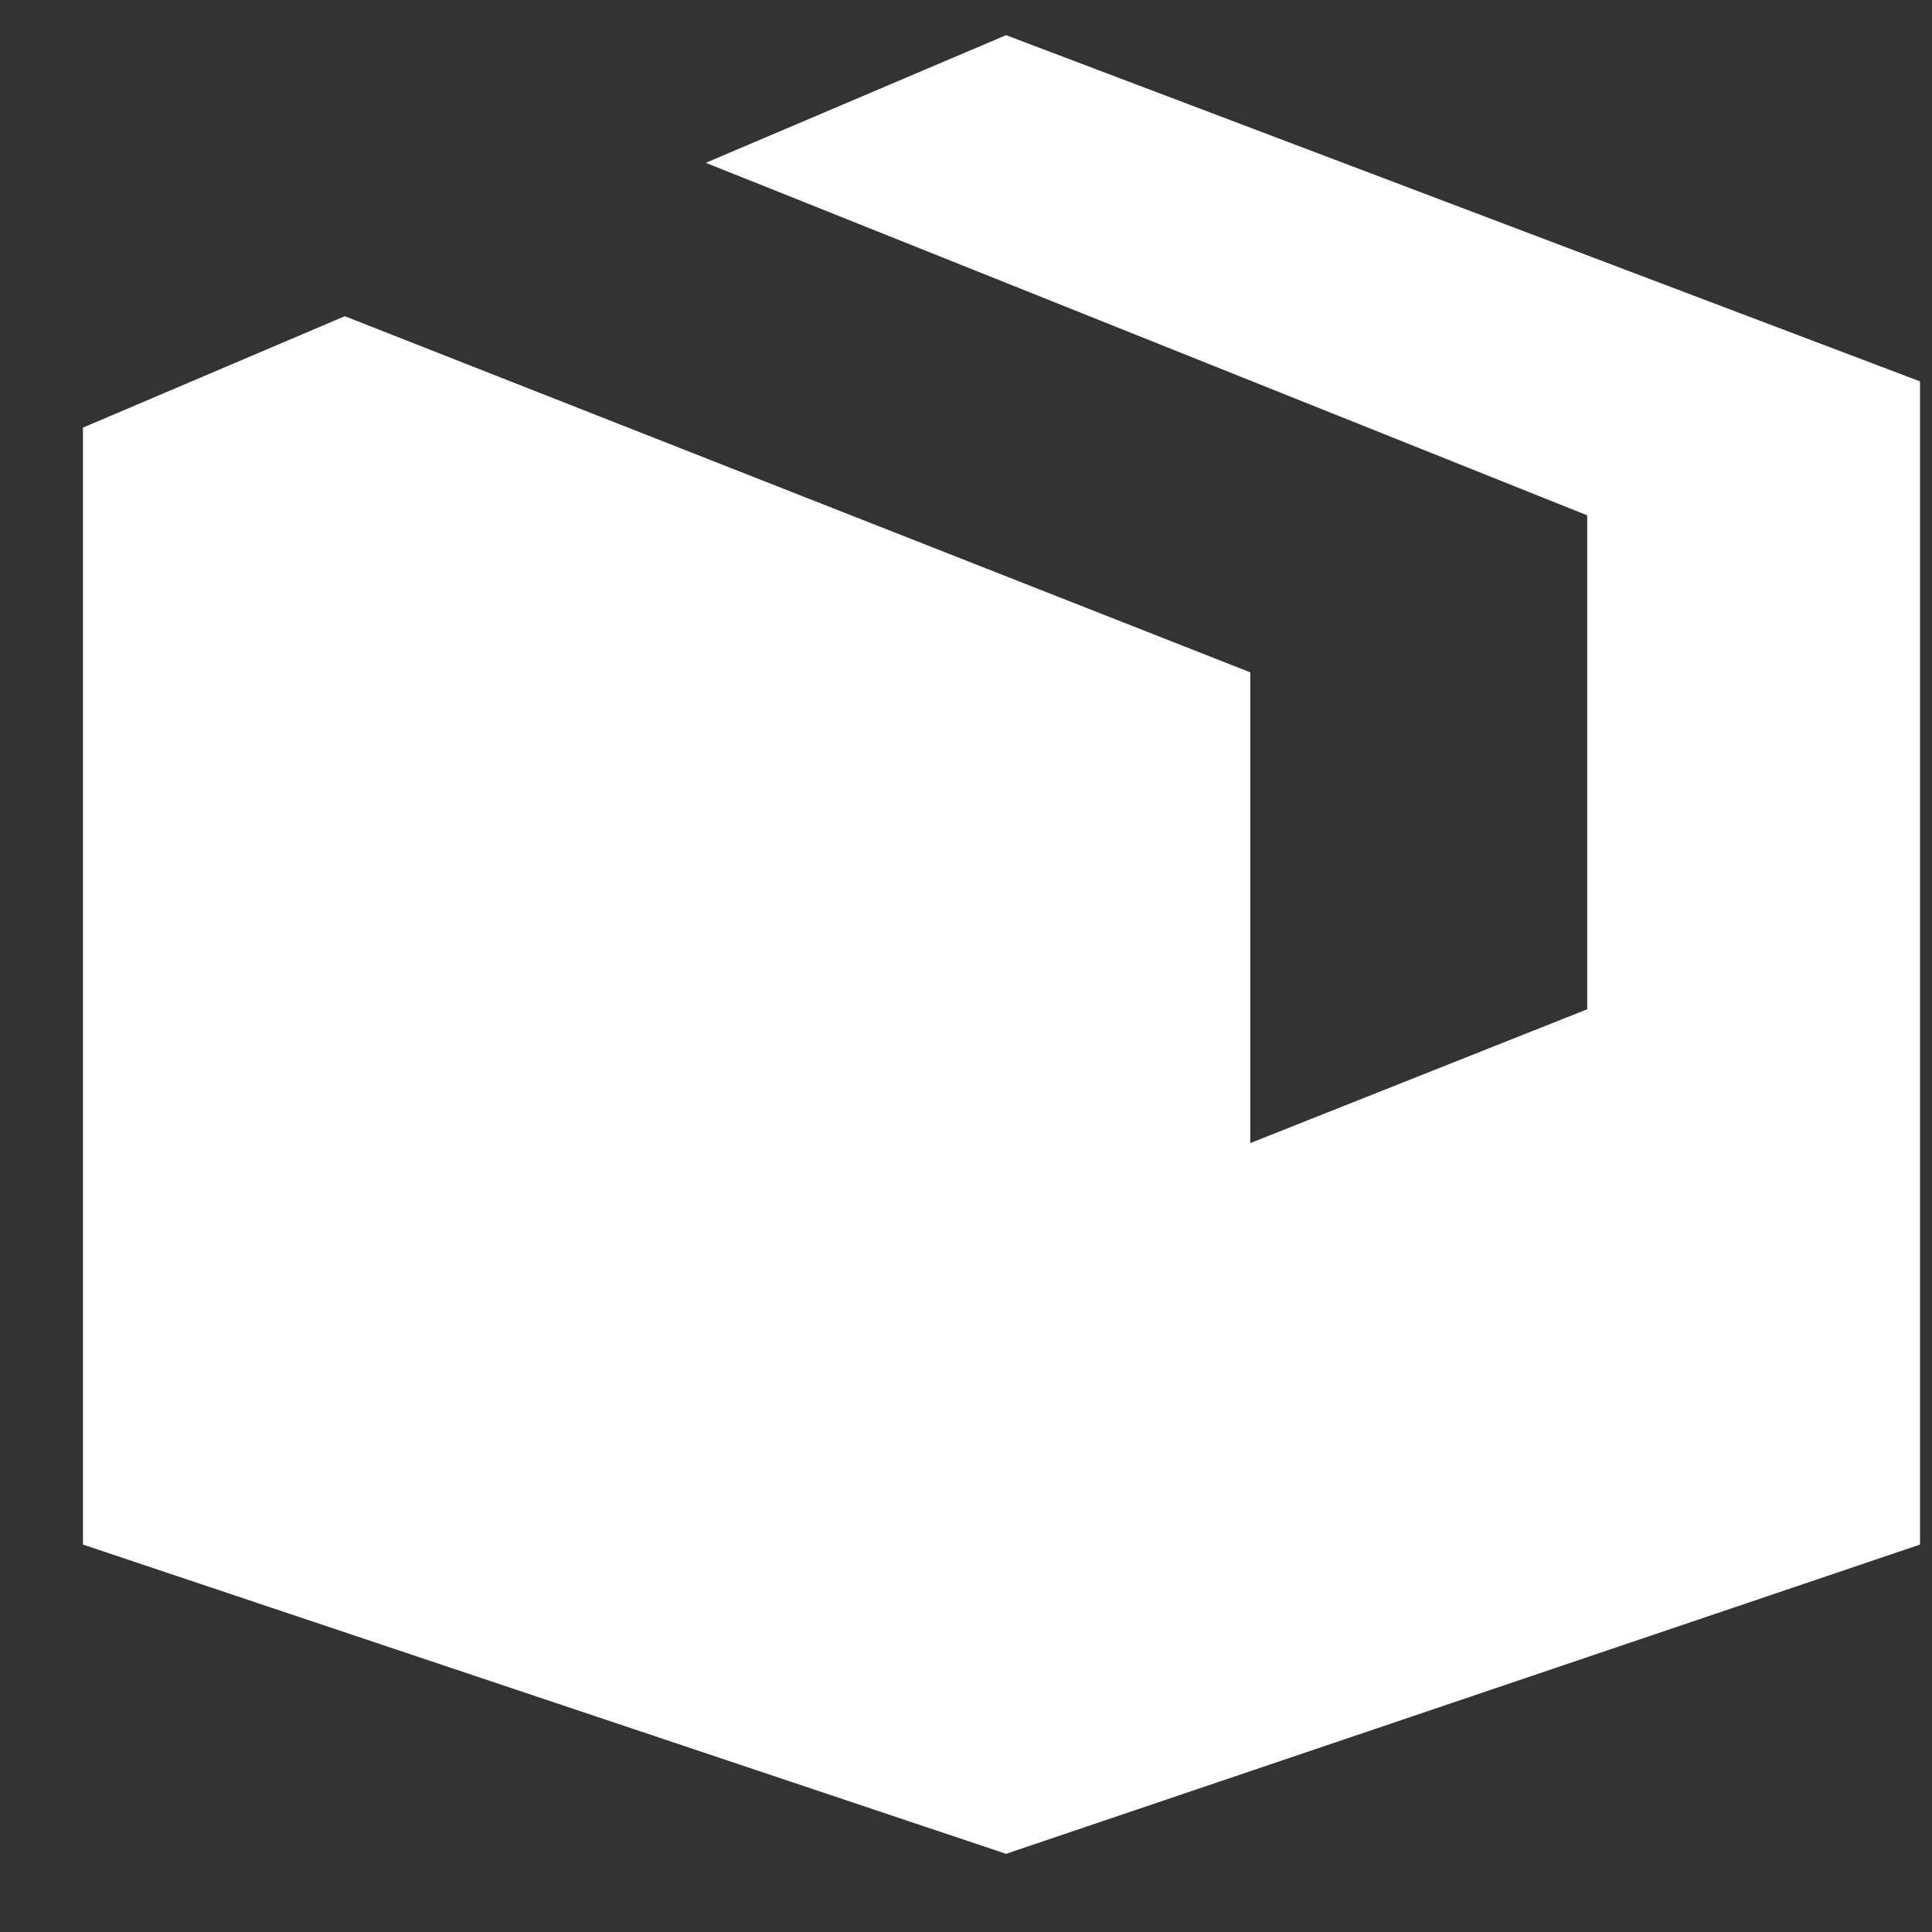 <svg width="15" height="15" viewBox="0 0 15 15" fill="none" xmlns="http://www.w3.org/2000/svg">
<rect x="0" y="0" width="15" height="15" fill="#333333" stroke="none"/>
<path fill-rule="evenodd" clip-rule="evenodd" d="M5.48 1.264L7.811 0.273L14.907 2.961V11.992L7.811 14.393L0.644 11.992V3.32L2.677 2.455L9.707 5.22V8.875L12.323 7.836V4.001L5.48 1.264Z" fill="white"/>
</svg>
